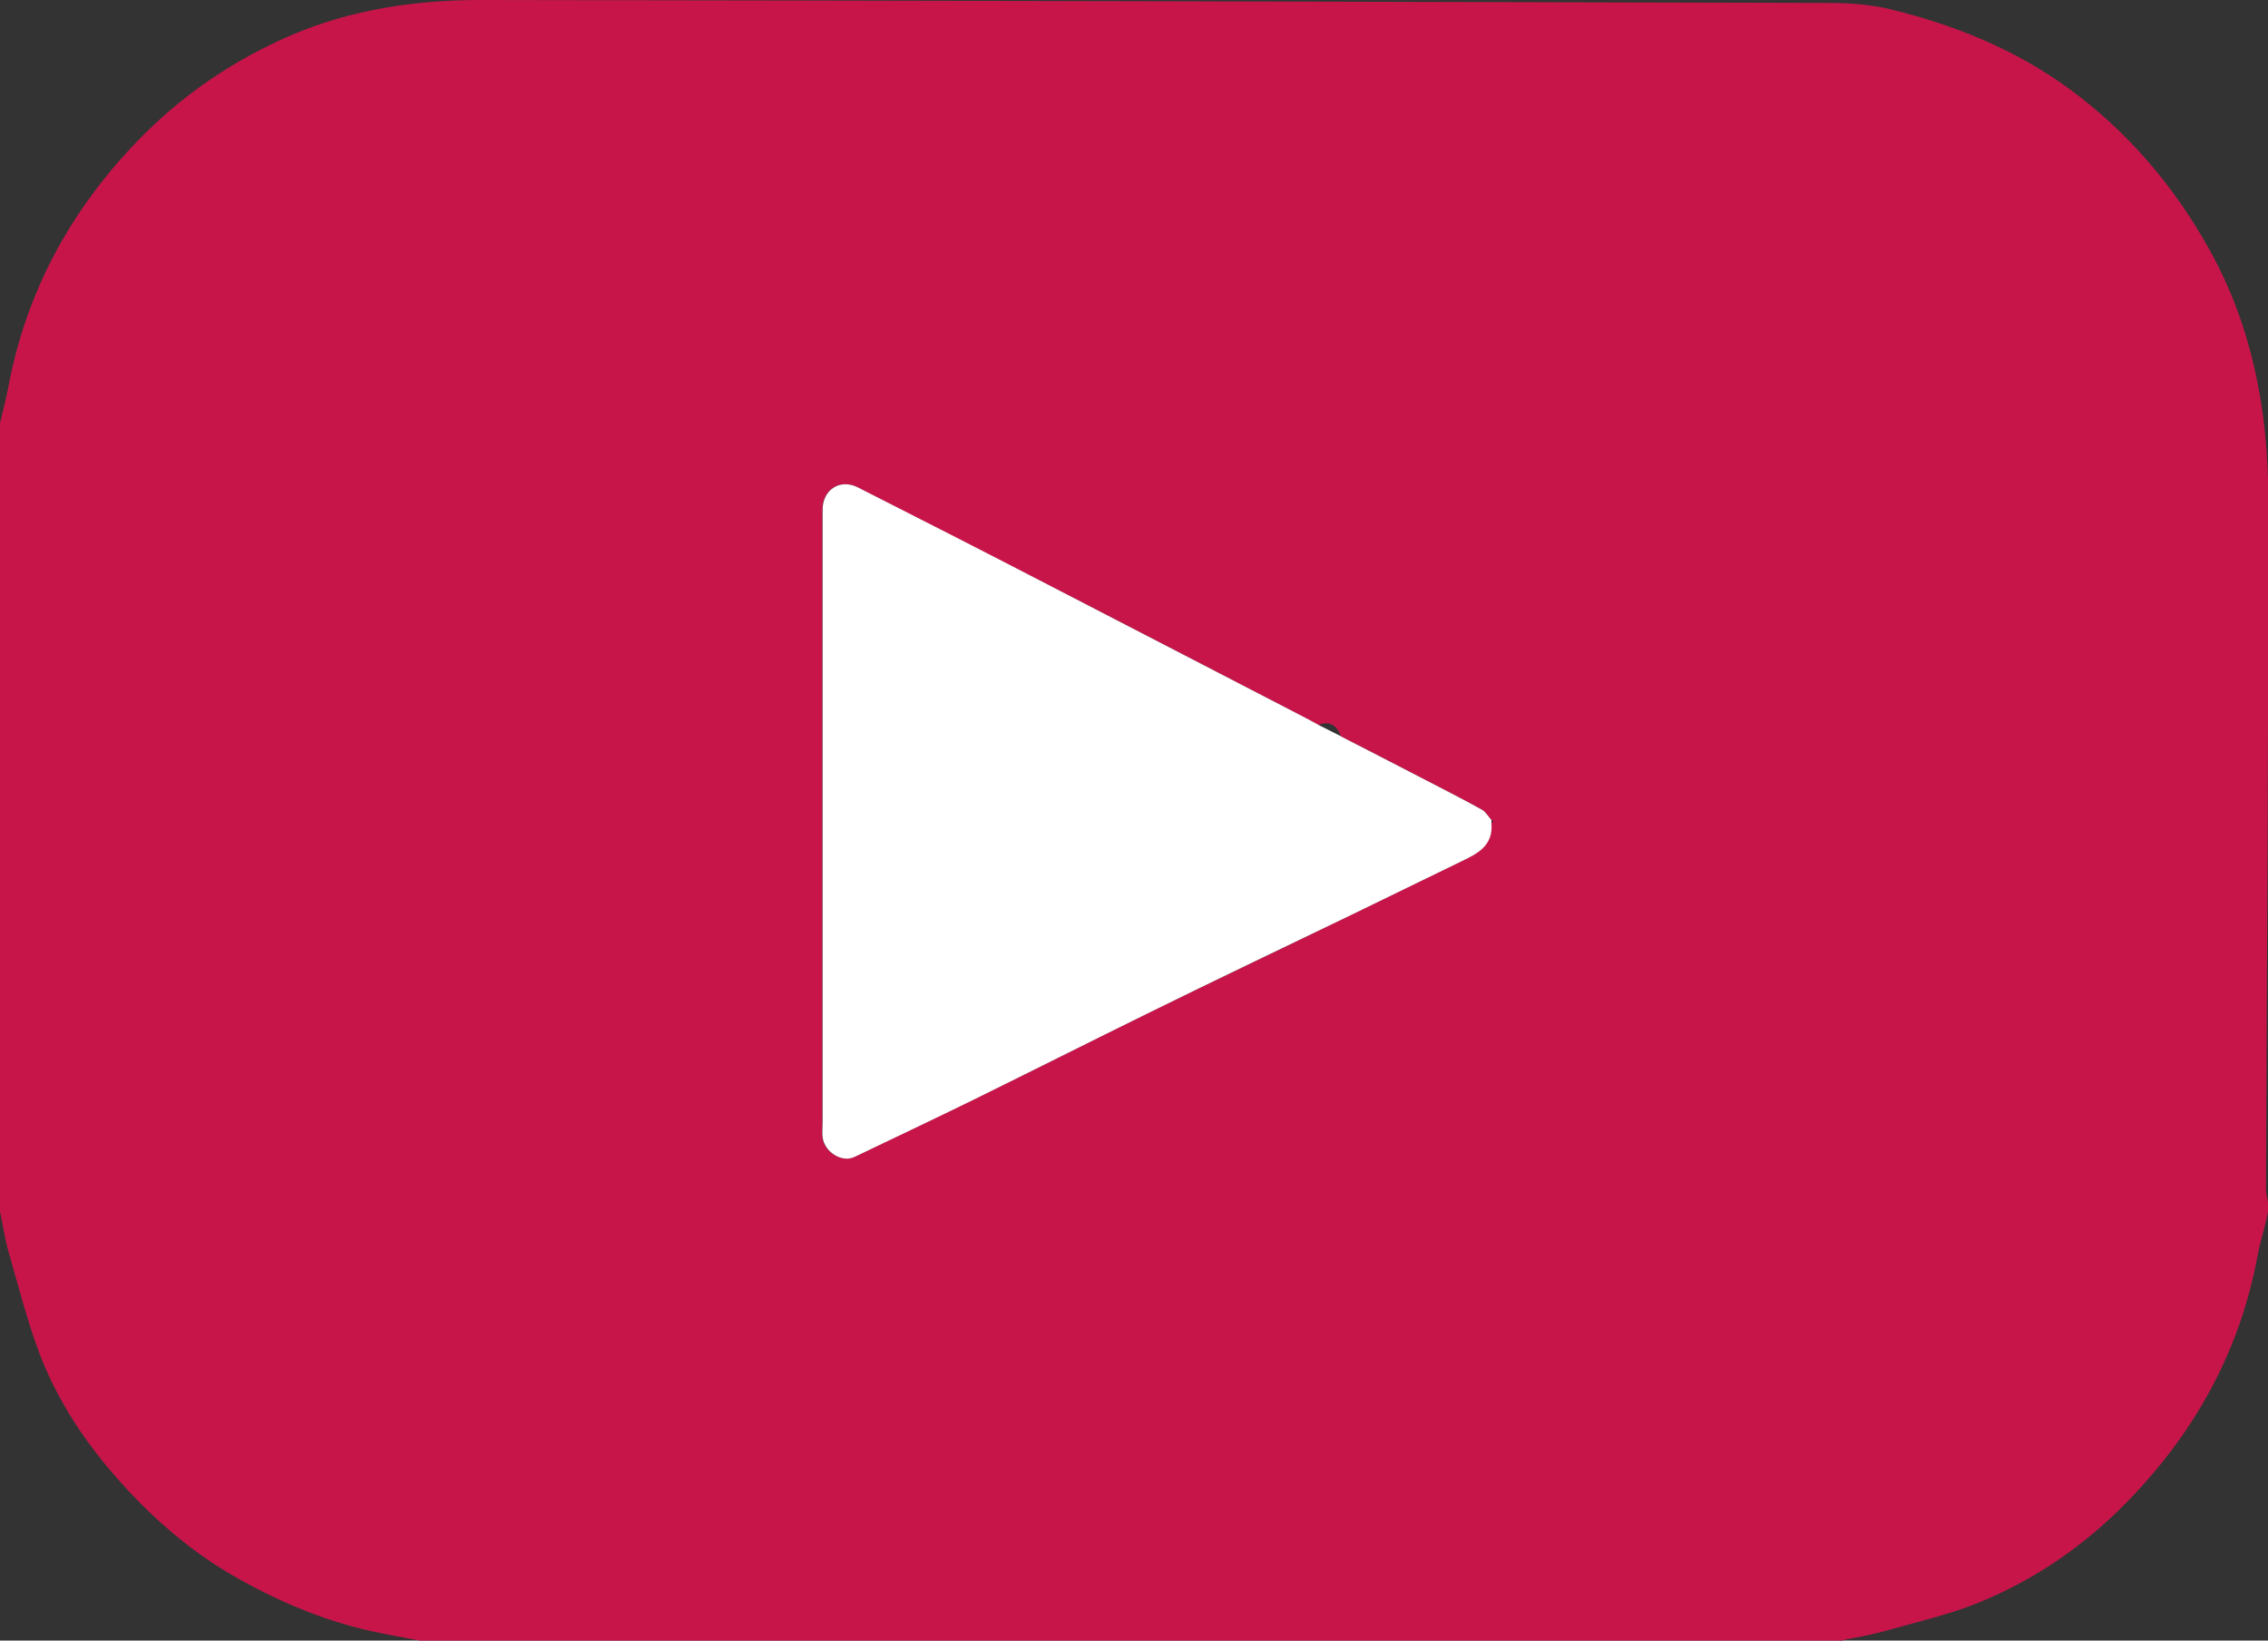<svg width="47" height="34" viewBox="0 0 47 34" fill="none" xmlns="http://www.w3.org/2000/svg">
<rect x="0" y="0" width="47" height="34" fill="#333333" stroke="none"/>
<g clip-path="url(#clip0_3864_25420)">
<path d="M38.191 34H8.696C8.345 33.933 7.993 33.872 7.642 33.793C6.635 33.561 5.7 33.159 4.807 32.641C3.794 32.05 2.942 31.264 2.198 30.369C1.608 29.656 1.114 28.857 0.792 27.98C0.548 27.316 0.375 26.627 0.179 25.951C0.101 25.677 0.06 25.39 0 25.11C0 19.663 0 14.215 0 8.768C0.06 8.518 0.125 8.268 0.173 8.019C0.542 6.051 1.453 4.381 2.823 2.949C3.752 1.98 4.83 1.249 6.045 0.725C7.29 0.195 8.613 0 9.959 0C19.268 0.012 28.578 0.037 37.887 0.061C38.322 0.061 38.763 0.091 39.185 0.195C40.508 0.518 41.747 1.018 42.872 1.834C44.093 2.73 45.04 3.839 45.779 5.161C46.672 6.757 47 8.5 47.006 10.304C47.012 15.087 46.976 19.87 46.958 24.647C46.958 24.793 47.03 24.945 47.006 25.08C46.952 25.396 46.845 25.701 46.786 26.012C46.416 28.023 45.463 29.716 44.064 31.142C43.17 32.056 42.122 32.769 40.943 33.238C40.323 33.482 39.668 33.628 39.031 33.811C38.757 33.884 38.483 33.933 38.203 33.988L38.191 34ZM30.907 17.061C30.907 17.061 30.936 17.03 30.948 17.018C30.936 17.012 30.918 17 30.907 16.994C30.841 16.921 30.787 16.823 30.71 16.781C30.281 16.543 29.846 16.324 29.412 16.098C28.869 15.818 28.333 15.538 27.791 15.263C27.702 15.038 27.565 14.928 27.321 15.026C27.202 14.965 27.089 14.898 26.97 14.837C25.201 13.917 23.431 12.997 21.657 12.089C20.364 11.425 19.066 10.767 17.773 10.102C17.404 9.914 17.041 10.145 17.041 10.566C17.041 14.8 17.041 19.035 17.041 23.27C17.041 23.367 17.035 23.471 17.041 23.569C17.07 23.873 17.44 24.099 17.702 23.977C18.518 23.587 19.334 23.197 20.15 22.801C21.377 22.198 22.598 21.582 23.825 20.979C25.201 20.309 26.582 19.651 27.958 18.98C28.727 18.609 29.495 18.231 30.263 17.859C30.603 17.695 30.942 17.536 30.901 17.061H30.907Z" fill="#C7154A"/>
<path d="M27.791 15.263C28.334 15.544 28.875 15.818 29.412 16.098C29.846 16.324 30.281 16.543 30.71 16.781C30.787 16.823 30.841 16.921 30.907 16.994C30.907 17.018 30.907 17.043 30.907 17.061C30.948 17.536 30.609 17.695 30.269 17.859C29.501 18.231 28.733 18.608 27.964 18.98C26.588 19.644 25.206 20.302 23.831 20.979C22.604 21.582 21.383 22.197 20.156 22.801C19.346 23.197 18.524 23.587 17.708 23.977C17.446 24.105 17.082 23.873 17.047 23.568C17.035 23.471 17.047 23.367 17.047 23.27C17.047 19.035 17.047 14.8 17.047 10.566C17.047 10.145 17.41 9.914 17.779 10.102C19.078 10.761 20.37 11.419 21.663 12.089C23.438 13.003 25.206 13.923 26.976 14.837C27.095 14.898 27.208 14.959 27.327 15.026C27.482 15.105 27.642 15.184 27.797 15.263H27.791Z" fill="white"/>
</g>
<defs>
<clipPath id="clip0_3864_25420">
<rect width="47" height="34" fill="white"/>
</clipPath>
</defs>
</svg>
